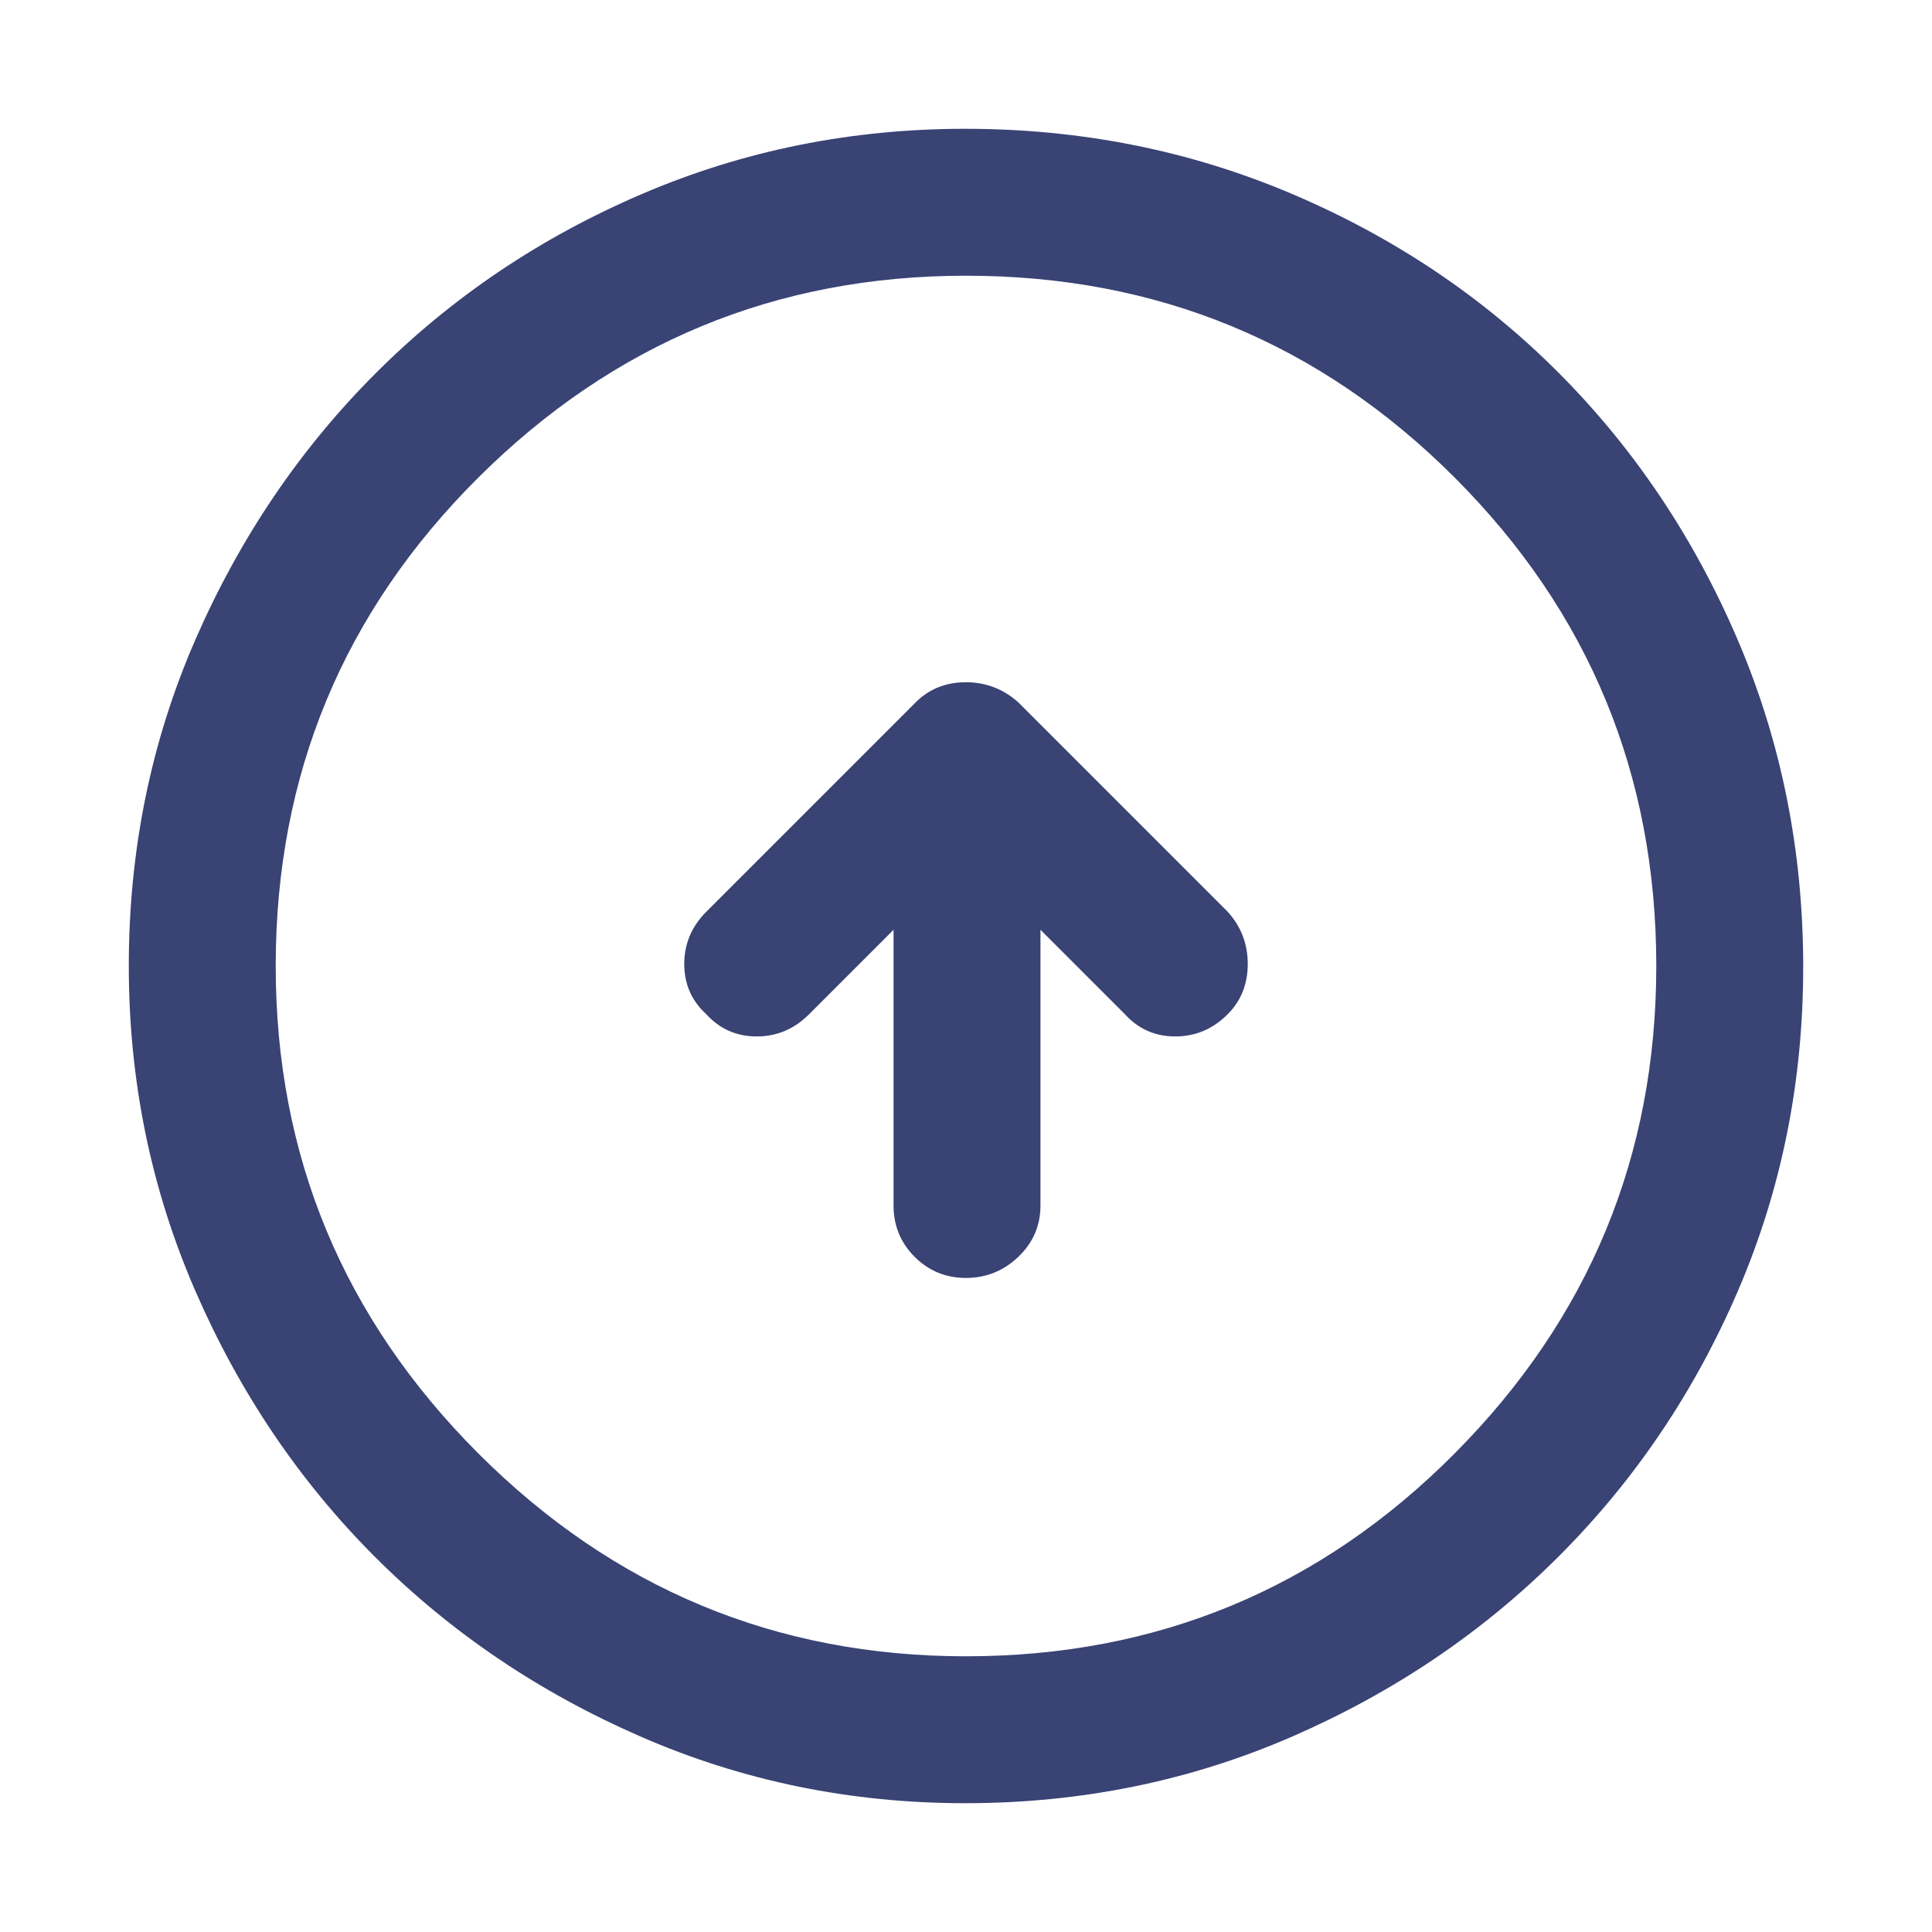 <svg fill="#394374" width="48px" viewBox="0 -960 960 960" height="48px" xmlns="http://www.w3.org/2000/svg"><path d="M444-498v137q0 15.02 10.48 25.51Q464.96-325 479.98-325T506-335.49q11-10.49 11-25.51v-137l42 42q10 11 25 11t26-11q10-10 10-25t-10-26L506-611q-11.18-10-26.09-10T455-611L351-507q-11 11-11 26t11 25q10 11 25 11t26-11l42-42Zm35.54 434q-85.18 0-161.02-33.02t-132.16-89.34q-56.32-56.32-89.34-132.29T64-480q0-86.27 33.08-162.15 33.08-75.88 89.68-132.47 56.61-56.59 132.22-88.99Q394.59-896 479.56-896q86.33 0 162.51 32.39 76.18 32.4 132.56 89Q831-718 863.5-641.96q32.5 76.04 32.5 162.5 0 85.46-32.39 160.8-32.4 75.34-88.99 131.92Q718.03-130.16 642-97.08 565.98-64 479.54-64Zm.46-73q142.51 0 242.76-100.74Q823-338.49 823-480q0-142.51-100.24-242.76Q622.51-823 480-823q-141.51 0-242.26 100.24Q137-622.51 137-480q0 141.51 100.74 242.26Q338.49-137 480-137Zm0-343Z"></path></svg>